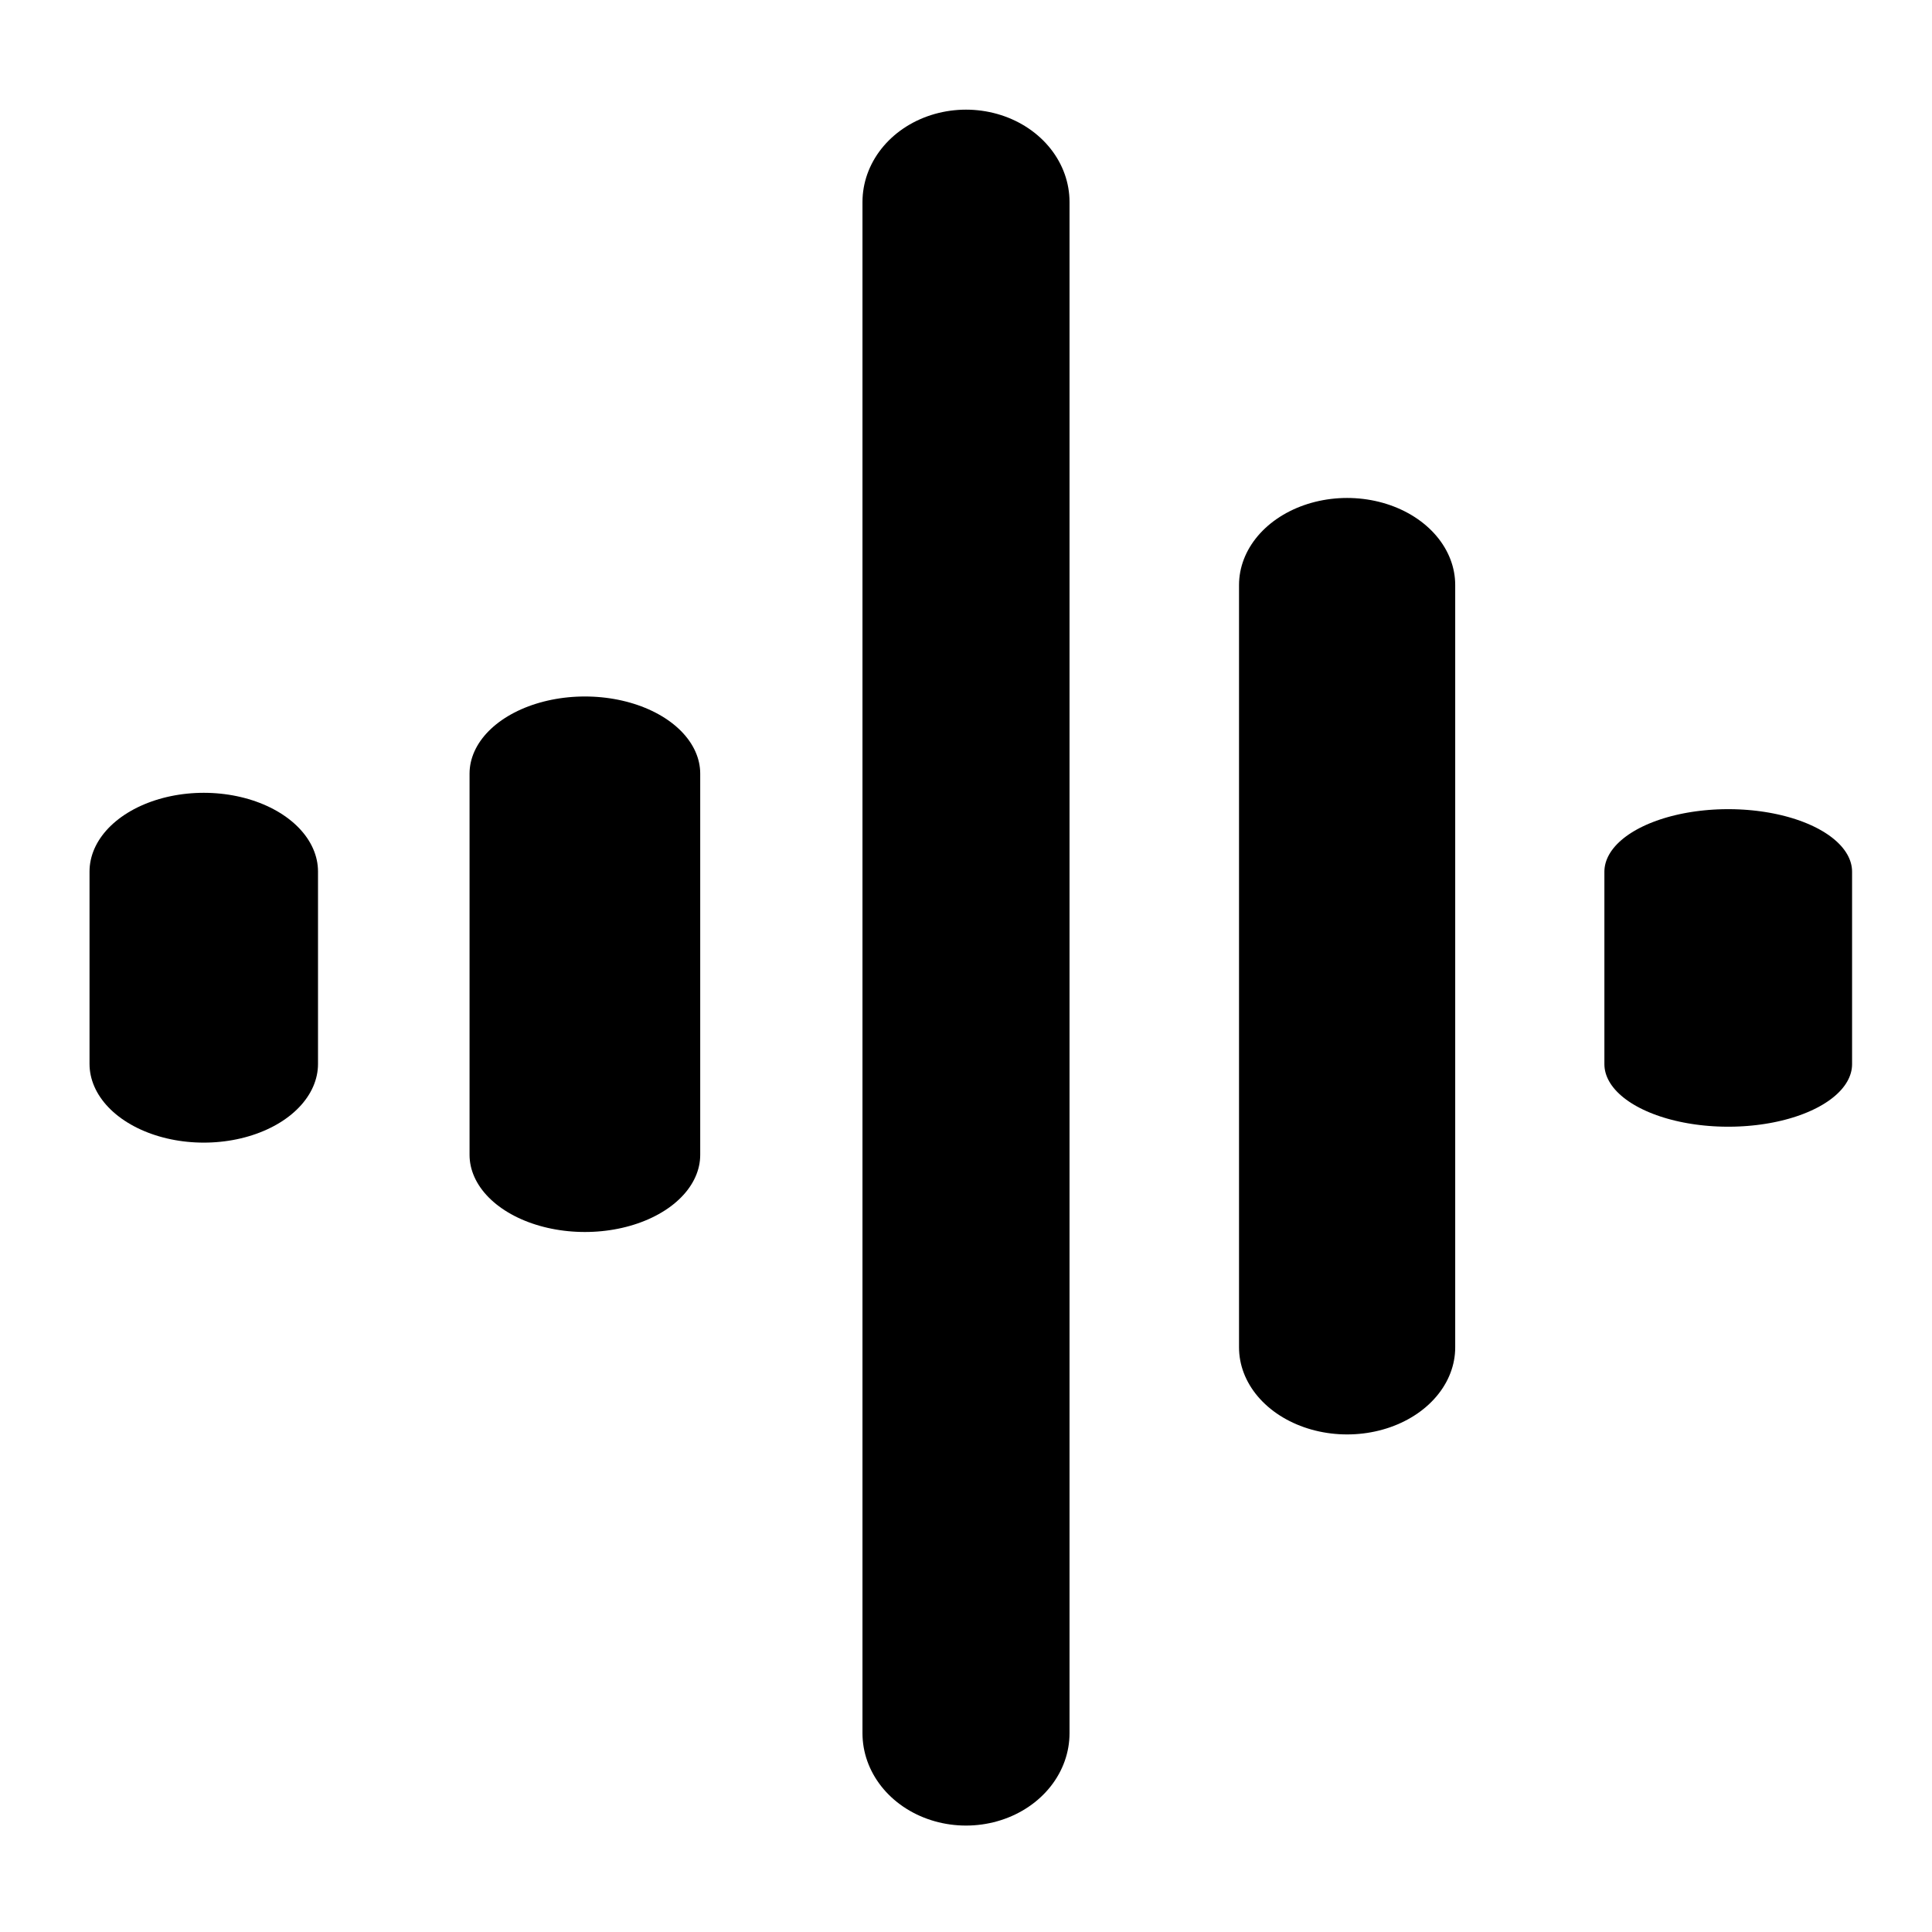 <?xml version="1.0" encoding="UTF-8" standalone="no"?>
<!DOCTYPE svg PUBLIC "-//W3C//DTD SVG 1.1//EN" "http://www.w3.org/Graphics/SVG/1.1/DTD/svg11.dtd">
<svg width="100%" height="100%" viewBox="0 0 512 512" version="1.1" xmlns="http://www.w3.org/2000/svg" xmlns:xlink="http://www.w3.org/1999/xlink" xml:space="preserve" xmlns:serif="http://www.serif.com/" style="stroke:#000;fill-rule:evenodd;clip-rule:evenodd;stroke-linecap:round;stroke-linejoin:round;stroke-miterlimit:1.5;">
    <g>
        <g transform="matrix(1,0,0,0.805,1,50.373)">
            <path d="M356,130L356,381" style="fill:none;stroke-width:57.29px;"/>
        </g>
        <g transform="matrix(1,0,0,0.505,0,127.485)">
            <path d="M458,205L458,306" style="fill:none;stroke-width:65.64px;"/>
        </g>
        <g transform="matrix(1,3.24166e-18,3.43332e-18,0.892,2.84217e-14,28.074)">
            <path d="M256,28.539L256,483.461" style="fill:none;stroke-width:54.87px;"/>
        </g>
        <g transform="matrix(1,0,0,0.669,0,84.603)">
            <path d="M155,180L155,331" style="fill:none;stroke-width:61.13px;"/>
        </g>
        <g transform="matrix(1,0,0,0.689,0,89.027)">
            <path d="M54,206L54,280" style="fill:none;stroke-width:60.55px;"/>
        </g>
    </g>
</svg>
